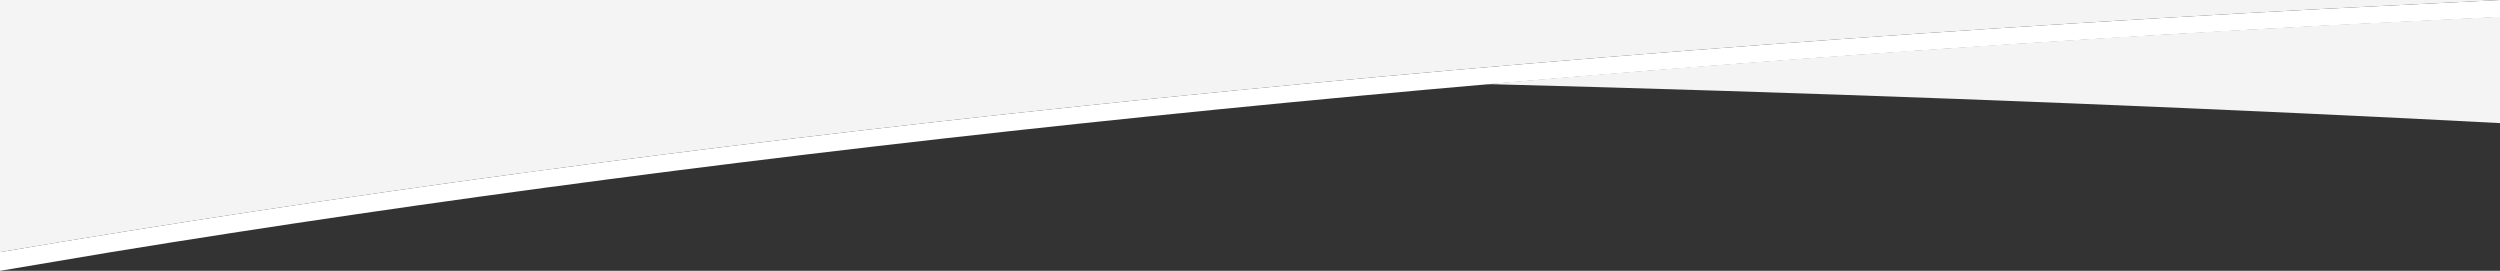 <?xml version="1.0" encoding="UTF-8"?><svg id="Ebene_2" xmlns="http://www.w3.org/2000/svg" viewBox="0 0 1440 156"><rect x="0" y="0" width="1440" height="156" fill="#333333" stroke="none"/><defs><style>.cls-1{fill:#fff;}.cls-1,.cls-2{fill-rule:evenodd;}.cls-2{fill:#f4f4f5;}</style></defs><g id="Ebene_2-2"><path class="cls-2" d="M1388.78,68.28l51.11,2.63h.11s0-61.28,0-61.28h-.13s-100.9,4.96-100.9,4.96c-166.37,8.94-327.63,20.29-482.73,33.83,183.59,4.77,361.58,11.45,532.55,19.86Z"/><path class="cls-1" d="M1336.52,5.2C836.16,32.04,381.46,80.52,.3,145.17l-.3,.05v10.77H0s58.94-9.95,63.48-10.68C430.84,85.37,864.1,40.29,1338.97,14.76l101.03-4.96V0h-.11s-103.37,5.2-103.37,5.2Z"/><path class="cls-2" d="M0,145.23l.3-.05C381.46,80.52,836.16,32.04,1336.52,5.2L1439.89,0h.11S0,0,0,0V145.23Z"/></g></svg>